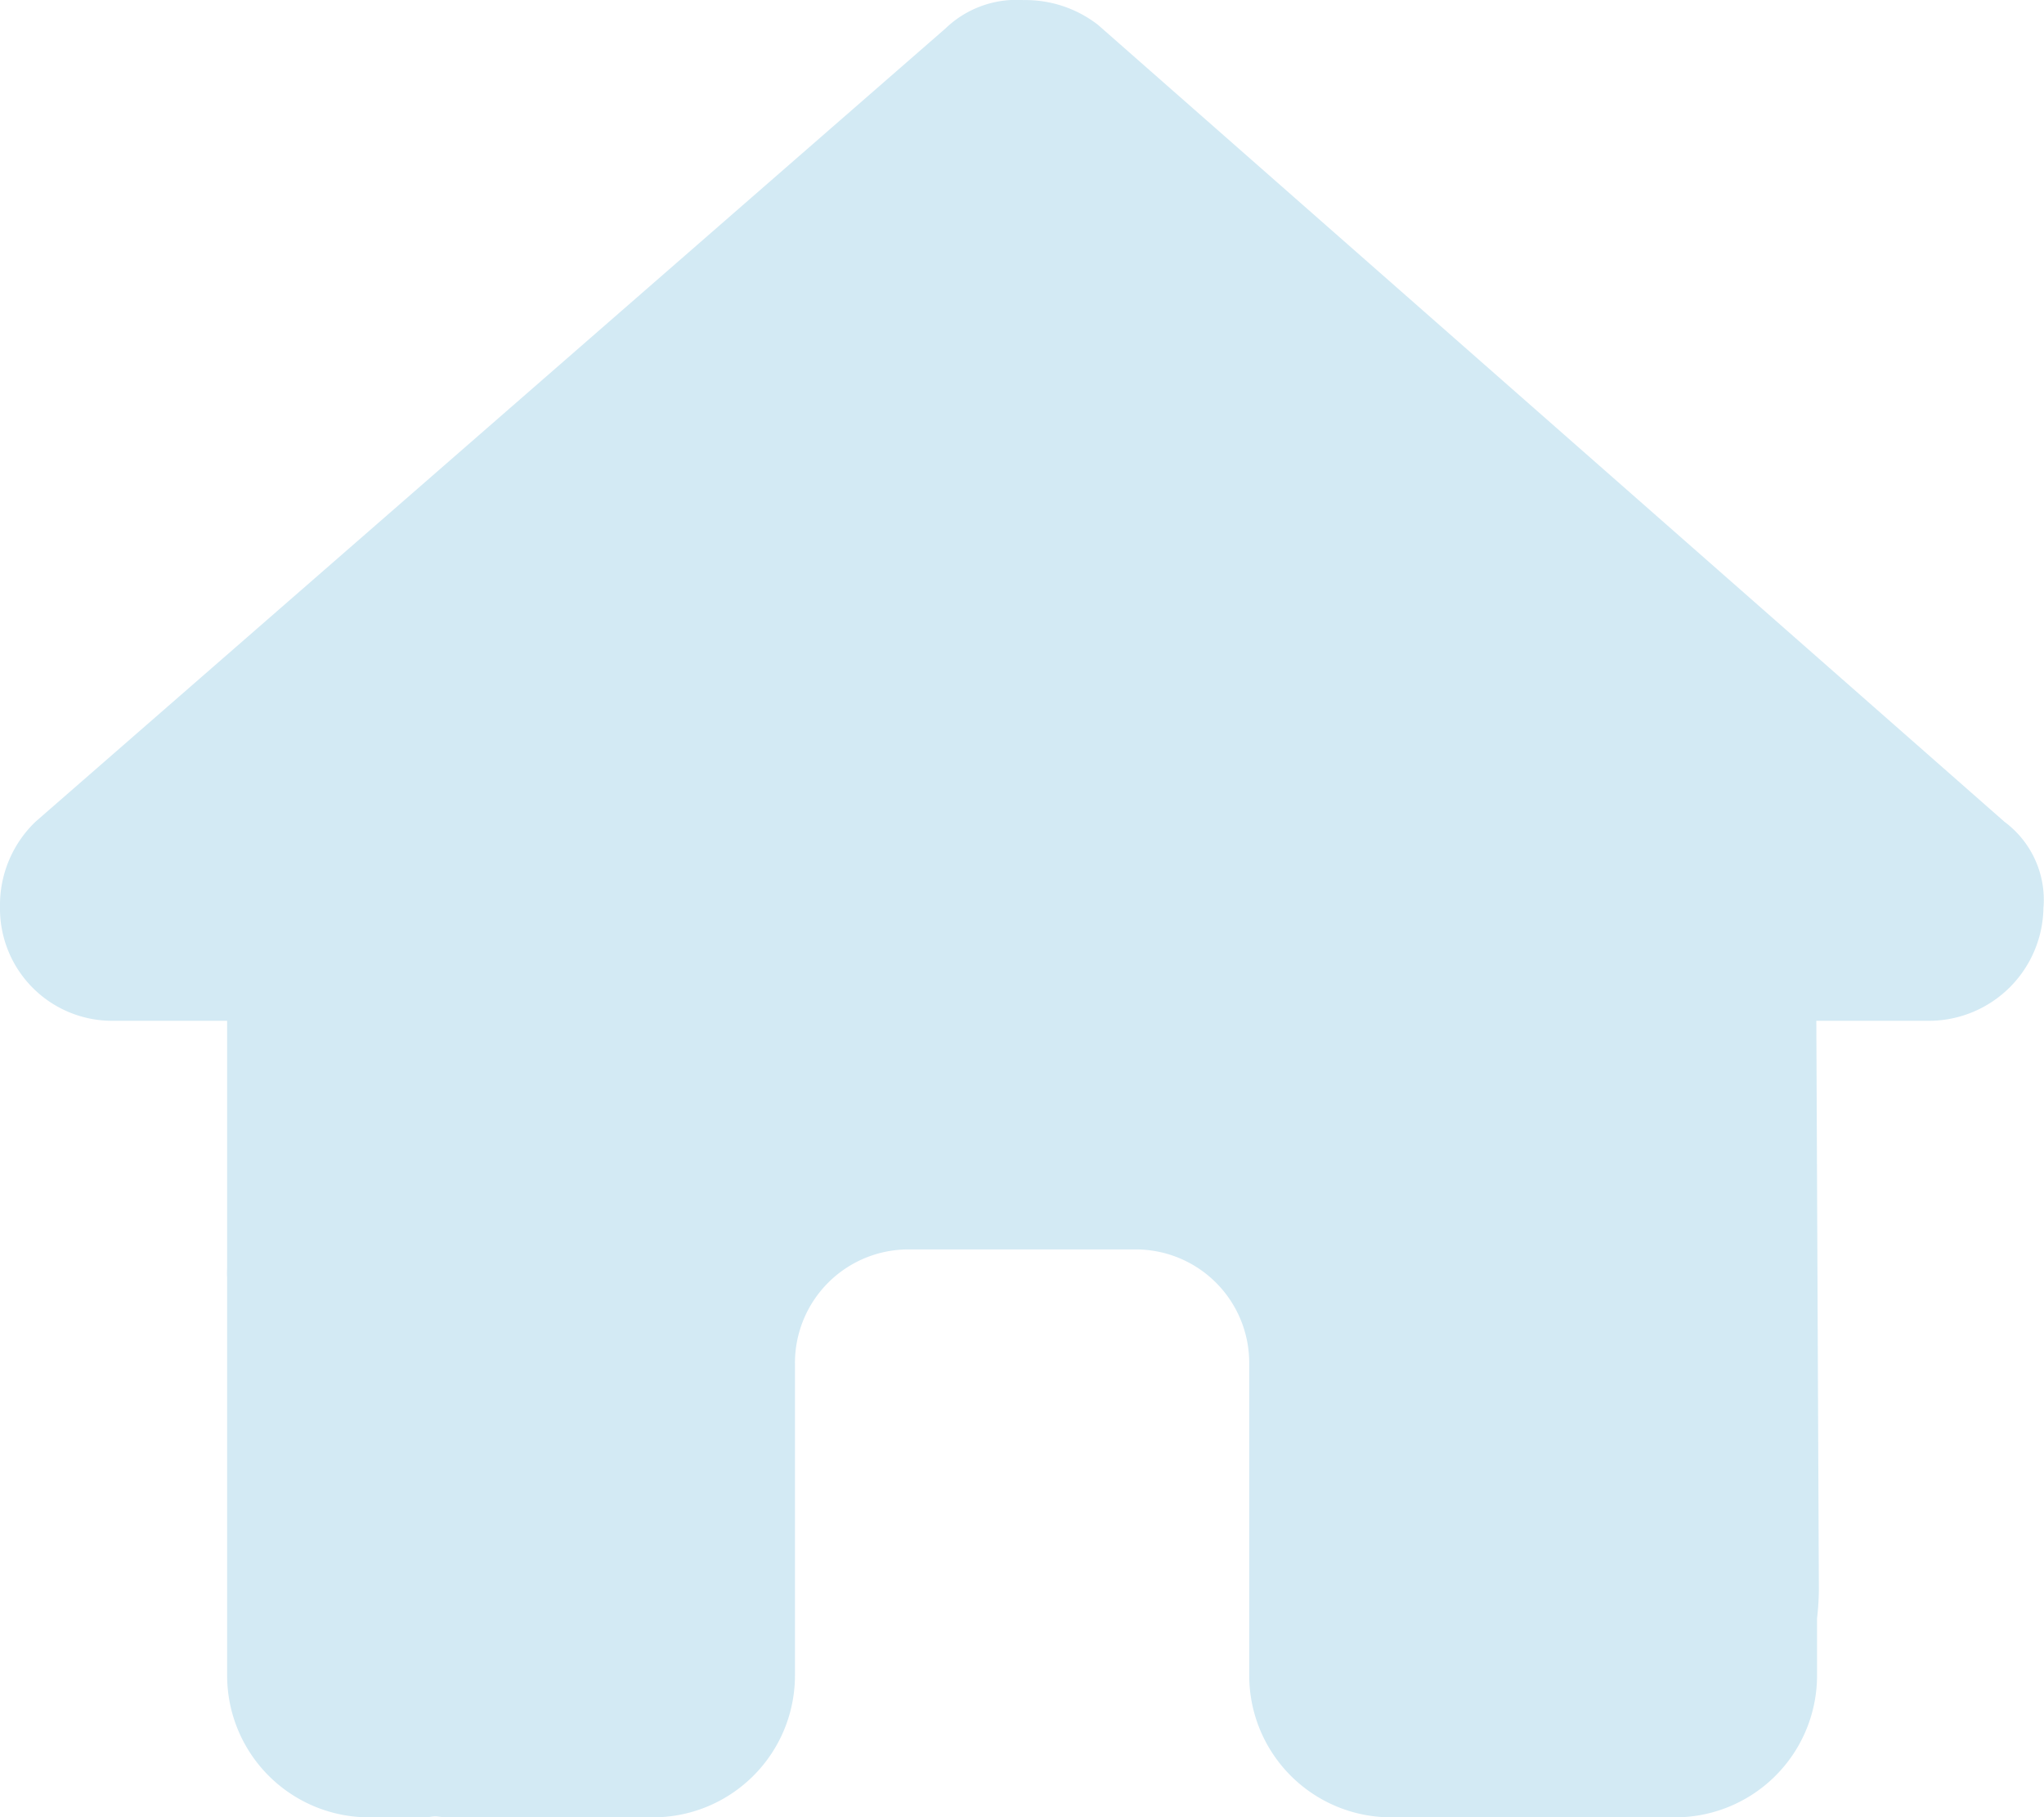 <svg xmlns="http://www.w3.org/2000/svg" width="22.498" height="20" viewBox="0 0 22.498 20">
  <path id="Path_29066" data-name="Path 29066" d="M22.492-7.52a1.262,1.262,0,0,1-1.25,1.254h-1.25L20.02-.008A2.866,2.866,0,0,1,20,.309V.938A1.562,1.562,0,0,1,18.438,2.5h-.625c-.043,0-.086,0-.129,0s-.109,0-.164,0H15.313A1.562,1.562,0,0,1,13.75.938V-2.5A1.249,1.249,0,0,0,12.5-3.75H10A1.249,1.249,0,0,0,8.75-2.5V.938A1.562,1.562,0,0,1,7.188,2.5H5c-.059,0-.117,0-.176-.008s-.094.008-.141.008H4.062A1.562,1.562,0,0,1,2.5.938V-3.437a1.023,1.023,0,0,1,0-.109V-6.266H1.25A1.235,1.235,0,0,1,0-7.52a1.27,1.27,0,0,1,.391-.937l10.016-8.73a1.127,1.127,0,0,1,.859-.312,1.3,1.3,0,0,1,.82.273l9.977,8.77a1.07,1.07,0,0,1,.43.938Z" transform="translate(0 17.5)" fill="#D3EAF4"/>
</svg>
